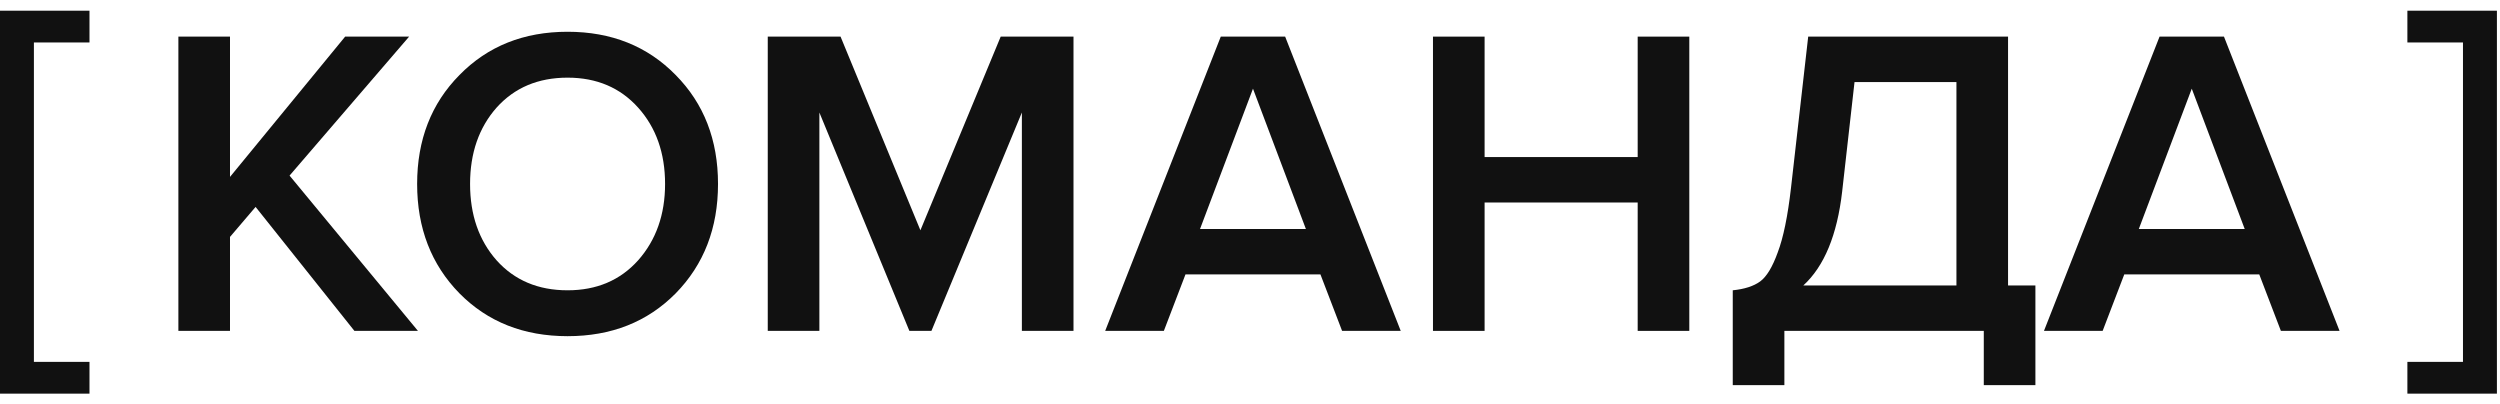 <?xml version="1.0" encoding="UTF-8"?> <svg xmlns="http://www.w3.org/2000/svg" width="68" height="11" viewBox="0 0 68 11" fill="none"><path d="M-0.002 0.291L2.434 0.291L2.434 1.155L0.922 1.155L0.922 9.843L2.434 9.843L2.434 10.707L-0.002 10.707L-0.002 0.291Z" fill="#111111"></path><path d="M63.636 9H62.04L61.452 7.464H57.78L57.192 9H55.596L58.74 0.996H60.492L63.636 9ZM61.056 6.228L59.616 2.412L58.176 6.228H61.056Z" fill="#111111"></path><path d="M47.131 10.476V7.896C47.451 7.864 47.699 7.784 47.875 7.656C48.051 7.528 48.211 7.264 48.355 6.864C48.507 6.464 48.627 5.88 48.715 5.112L49.183 0.996H54.619V7.764H55.363V10.476H53.959V9H48.535V10.476H47.131ZM50.107 5.208C49.971 6.392 49.619 7.244 49.051 7.764H53.215V2.232H50.443L50.107 5.208Z" fill="#111111"></path><path d="M45.949 9H44.545V5.508H40.381V9H38.977V0.996H40.381V4.272H44.545V0.996H45.949V9Z" fill="#111111"></path><path d="M38.1 9H36.505L35.916 7.464H32.245L31.657 9H30.061L33.205 0.996H34.956L38.1 9ZM35.52 6.228L34.081 2.412L32.641 6.228H35.52Z" fill="#111111"></path><path d="M29.199 9H27.795V3.06L25.335 9H24.735L22.287 3.06V9H20.883V0.996H22.863L25.035 6.264L27.219 0.996H29.199V9Z" fill="#111111"></path><path d="M18.378 7.98C17.61 8.756 16.63 9.144 15.438 9.144C14.246 9.144 13.266 8.756 12.498 7.98C11.73 7.196 11.346 6.204 11.346 5.004C11.346 3.804 11.73 2.816 12.498 2.04C13.266 1.256 14.246 0.864 15.438 0.864C16.63 0.864 17.61 1.256 18.378 2.04C19.146 2.816 19.53 3.804 19.53 5.004C19.53 6.204 19.146 7.196 18.378 7.98ZM15.438 7.896C16.23 7.896 16.87 7.624 17.358 7.08C17.846 6.528 18.09 5.836 18.09 5.004C18.09 4.164 17.846 3.472 17.358 2.928C16.87 2.384 16.23 2.112 15.438 2.112C14.638 2.112 13.994 2.384 13.506 2.928C13.026 3.472 12.786 4.164 12.786 5.004C12.786 5.844 13.026 6.536 13.506 7.08C13.994 7.624 14.638 7.896 15.438 7.896Z" fill="#111111"></path><path d="M11.368 9H9.64L6.952 5.628L6.256 6.444V9H4.852V0.996H6.256V4.812L9.388 0.996H11.128L7.876 4.776L11.368 9Z" fill="#111111"></path><path d="M67.916 0.291L65.481 0.291L65.481 1.155L66.993 1.155L66.993 9.843L65.481 9.843L65.481 10.707L67.916 10.707L67.916 0.291Z" fill="#111111"></path></svg> 